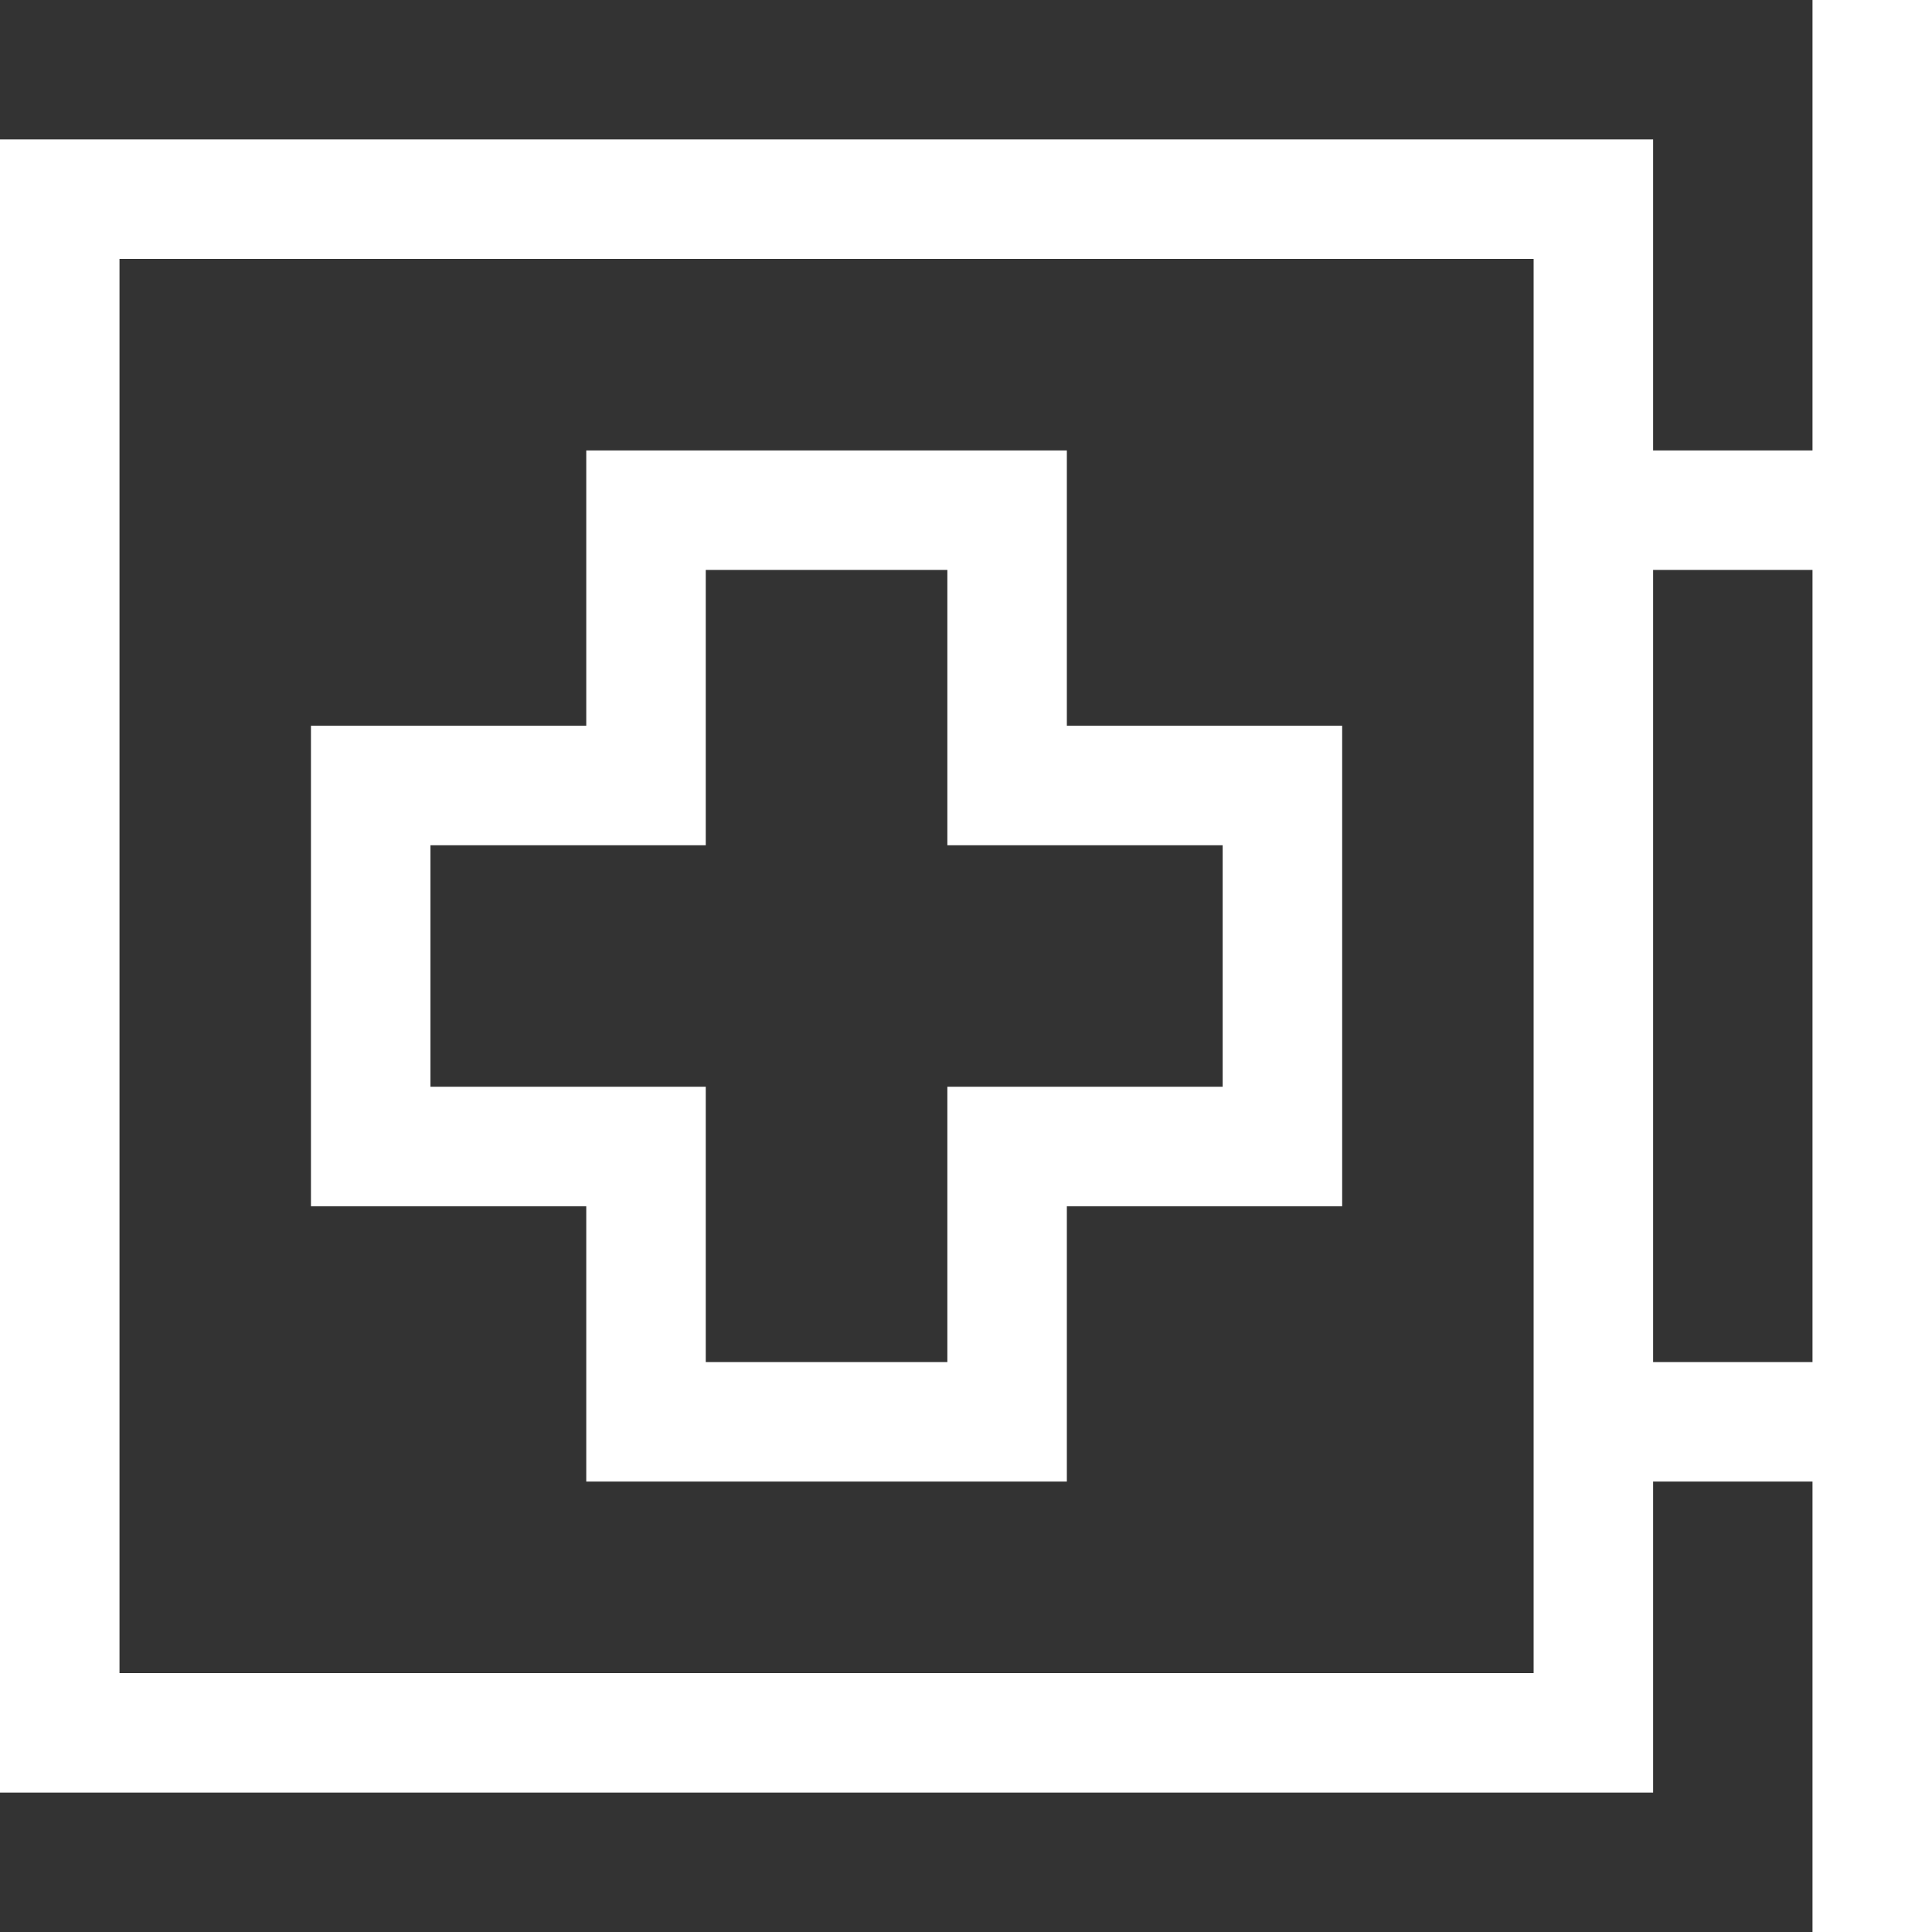 <svg width="20" height="20" viewBox="0 0 20 20" fill="none" xmlns="http://www.w3.org/2000/svg">
<rect x="0" y="0" width="20" height="20" fill="#333333" stroke="none"/>
<path d="M6.069 15.337H11.044V12.487H13.894V7.513H11.044V4.663H6.069V7.513H3.219V12.487H6.069V15.337ZM4.456 11.25V8.75H7.306V5.9H9.807V8.75H12.657V11.25H9.807V14.1H7.306V11.25H4.456Z" fill="white"/>
<path d="M18.763 0V4.663H17.113V1.443H0V18.557H17.113V15.337H18.763V20H20V0H18.763ZM15.876 17.32H1.237V2.68H15.876V17.32ZM17.113 14.1V5.9H18.763V14.1H17.113Z" fill="white"/>
</svg>

